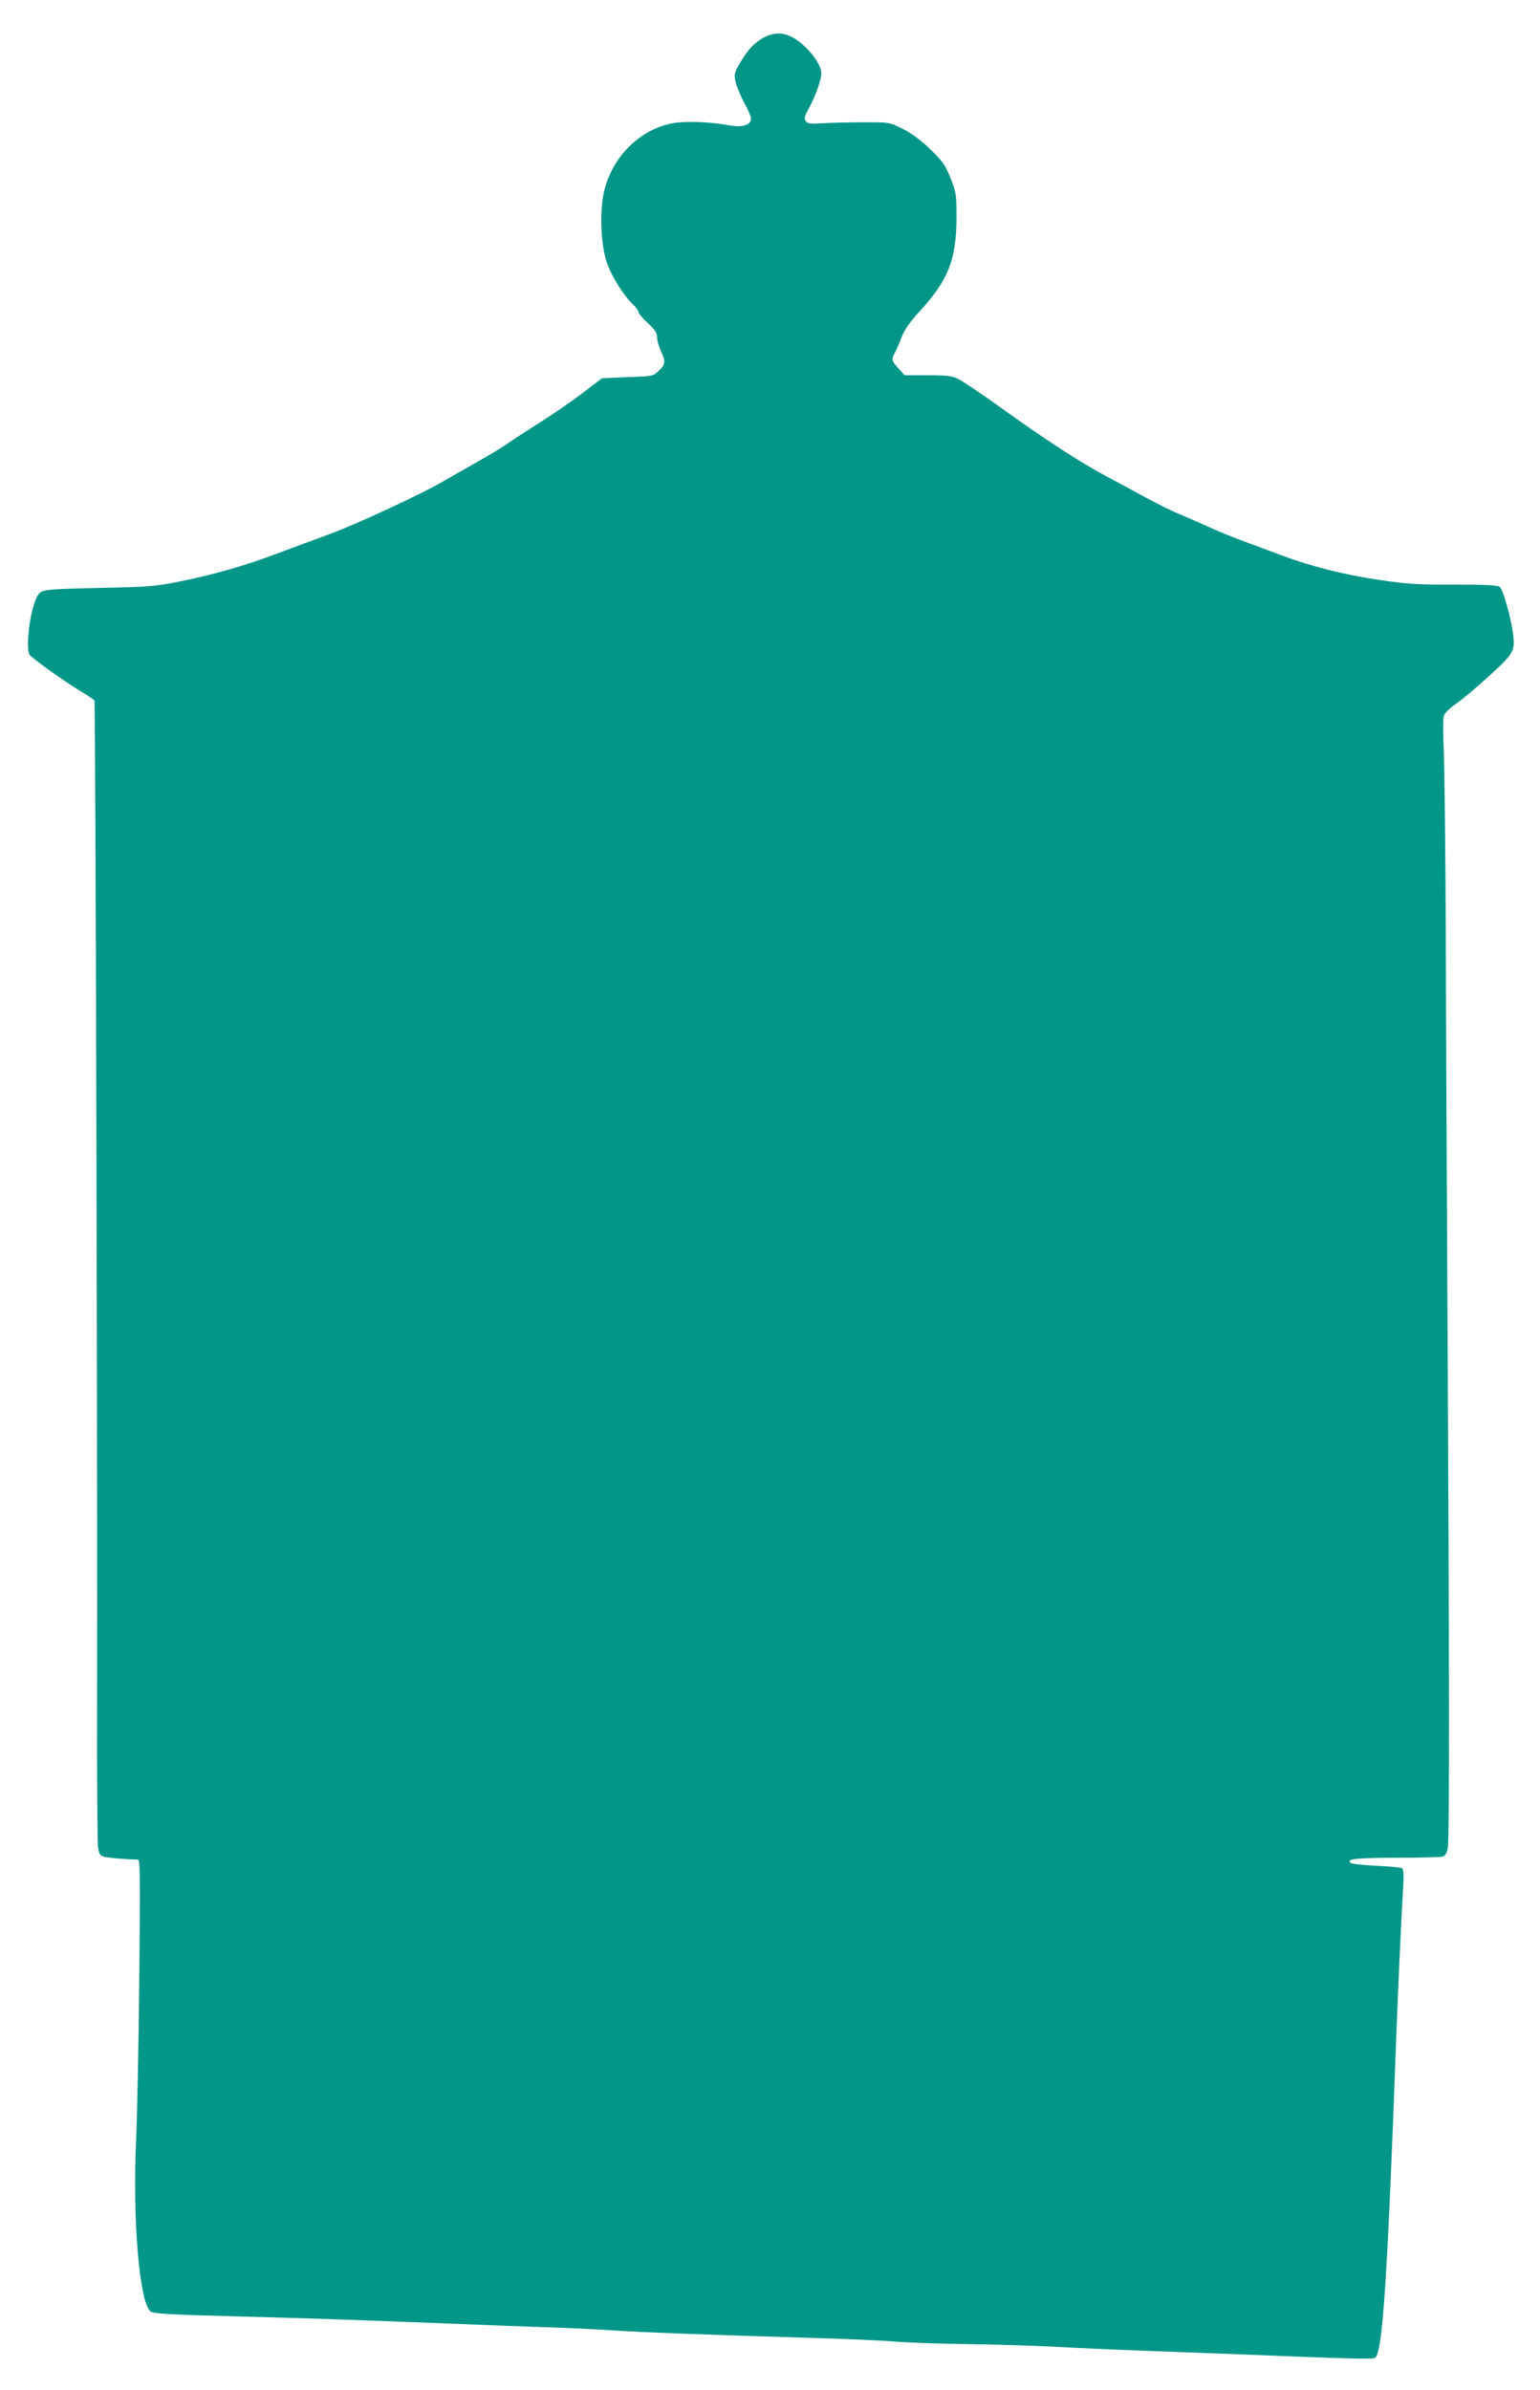 <?xml version="1.0" standalone="no"?>
<!DOCTYPE svg PUBLIC "-//W3C//DTD SVG 20010904//EN"
 "http://www.w3.org/TR/2001/REC-SVG-20010904/DTD/svg10.dtd">
<svg version="1.0" xmlns="http://www.w3.org/2000/svg"
 width="825pt" height="1280pt" viewBox="0 0 825 1280"
 preserveAspectRatio="xMidYMid meet">
<g transform="translate(0,1280) scale(0.1,-0.1)"
fill="#009688" stroke="none">
<path d="M4078 12591 c-47 -30 -78 -65 -121 -141 -23 -40 -25 -50 -16 -90 6
-25 28 -78 50 -118 30 -57 37 -78 29 -92 -13 -25 -55 -32 -117 -21 -92 18
-226 23 -293 12 -181 -30 -336 -185 -376 -376 -22 -107 -15 -272 16 -369 23
-71 92 -181 142 -228 15 -14 28 -32 28 -39 0 -7 23 -34 50 -59 38 -35 50 -53
50 -76 0 -16 9 -49 20 -73 27 -58 25 -72 -11 -107 -30 -29 -32 -29 -167 -34
l-137 -6 -105 -80 c-58 -44 -161 -115 -230 -158 -69 -44 -145 -93 -170 -111
-25 -18 -99 -63 -165 -100 -66 -37 -149 -85 -186 -106 -107 -63 -464 -229
-604 -280 -71 -26 -196 -72 -276 -102 -173 -66 -344 -115 -534 -153 -127 -25
-167 -28 -425 -33 -240 -5 -290 -9 -311 -22 -18 -13 -30 -36 -47 -102 -21 -83
-30 -210 -14 -233 12 -18 171 -133 259 -187 47 -28 86 -54 89 -59 6 -9 17
-4342 14 -5394 -1 -386 2 -722 5 -747 6 -38 11 -46 34 -52 21 -6 124 -14 180
-15 12 0 13 -91 7 -632 -3 -348 -11 -741 -17 -873 -19 -423 17 -855 75 -913
14 -14 79 -18 484 -29 257 -6 692 -21 967 -32 275 -11 583 -23 685 -26 102 -3
246 -10 320 -15 152 -11 559 -26 1065 -41 187 -5 396 -14 465 -20 69 -6 251
-12 405 -14 154 -2 368 -9 475 -15 107 -6 310 -15 450 -20 140 -5 379 -14 530
-20 596 -24 705 -27 717 -18 40 31 66 425 113 1723 10 261 24 574 36 781 5 79
4 113 -5 118 -6 4 -67 10 -135 13 -69 3 -131 10 -138 14 -33 22 27 29 242 29
124 0 235 3 247 6 16 4 23 17 29 47 9 54 8 1002 -1 2737 -4 756 -9 1744 -10
2195 -2 451 -7 883 -11 961 -4 78 -4 153 0 167 4 17 27 40 64 66 31 21 112 89
179 150 133 122 140 134 129 225 -12 89 -54 240 -72 253 -12 9 -79 12 -243 12
-195 -1 -251 3 -403 25 -188 28 -363 72 -518 130 -52 19 -143 53 -202 75 -59
21 -152 60 -207 85 -55 25 -124 55 -153 67 -29 11 -105 49 -168 83 -63 35
-160 87 -215 116 -136 72 -332 200 -560 364 -104 75 -208 145 -231 156 -34 17
-61 20 -164 20 l-124 0 -33 37 c-38 42 -39 47 -17 88 9 17 25 54 36 84 14 36
44 79 97 136 150 164 194 275 195 495 0 130 -1 138 -32 216 -29 72 -42 91
-111 157 -50 48 -102 86 -147 108 -68 34 -70 34 -204 34 -74 0 -173 -2 -219
-5 -72 -4 -85 -3 -95 13 -9 14 -5 27 17 67 33 58 67 153 67 186 0 50 -67 138
-139 185 -61 40 -121 39 -183 0z"/>
</g>
</svg>
